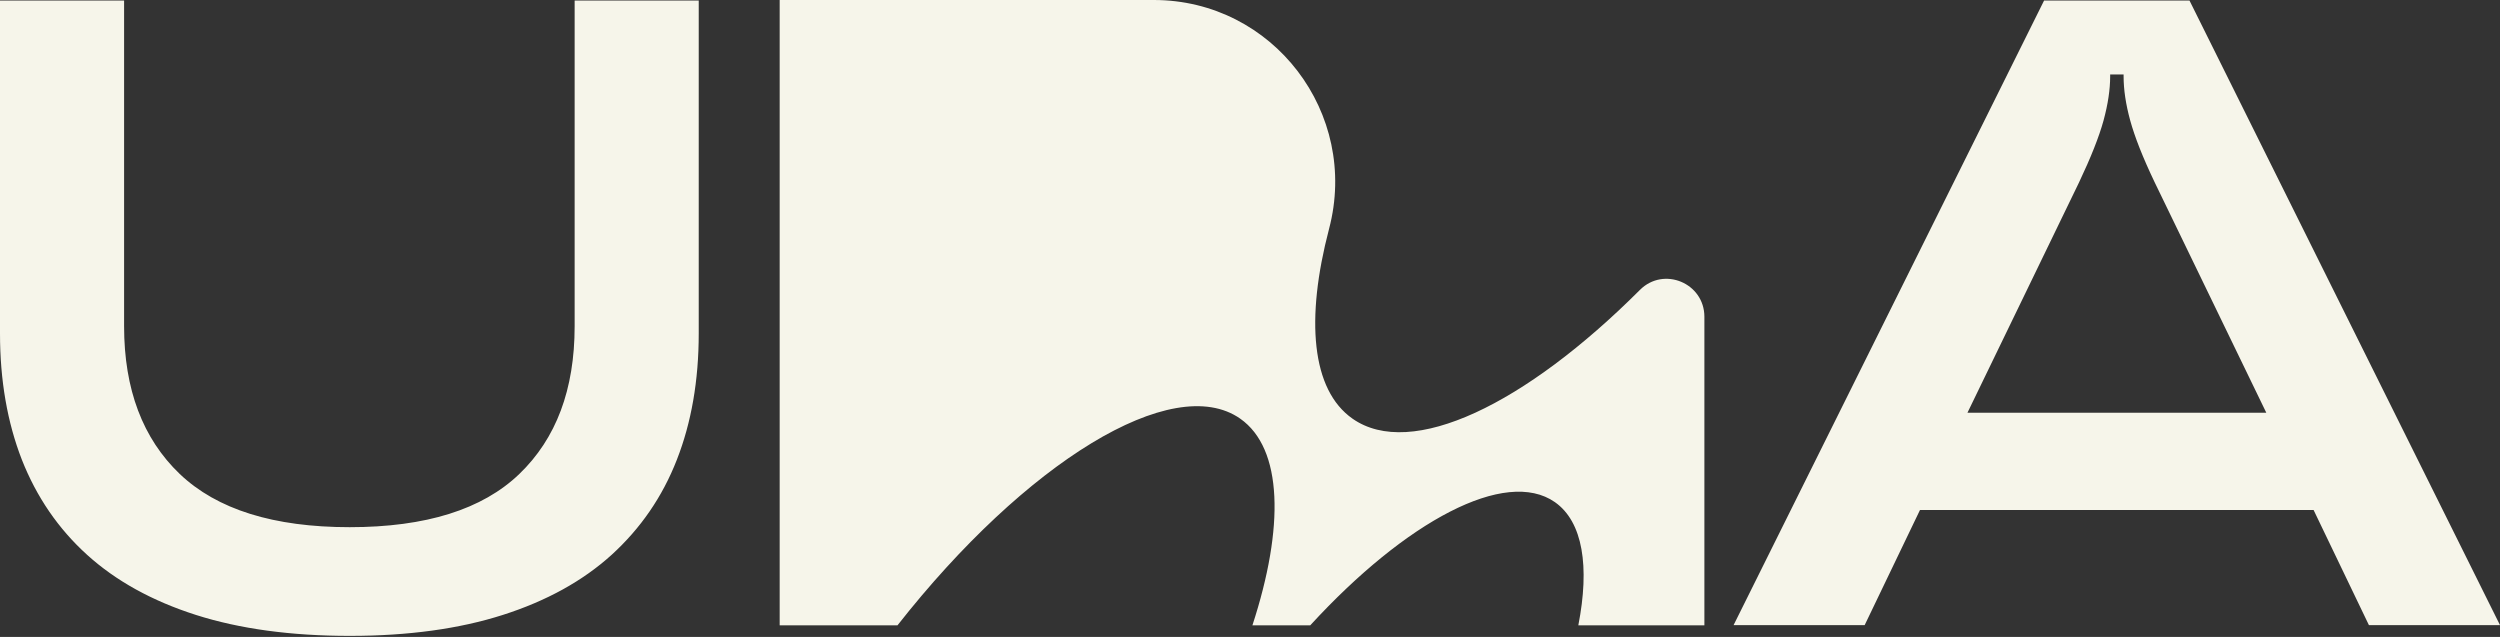 <?xml version="1.0" encoding="UTF-8"?> <svg xmlns="http://www.w3.org/2000/svg" width="840" height="214" fill="none"><rect width="100%" height="100%" fill="#333333" stroke="none"/><path d="M454.446 140.672c-13.839-9.687-15.824-33.453-7.882-63.778C456.792 38.086 427.792 0 387.66 0H261.97v210.105h39.59c43.02-54.752 92.478-85.317 115.161-69.433 14.32 10.048 14.861 36.461 4.091 69.433h19.434c32.19-35.077 65.643-52.947 82.189-41.395 9.447 6.618 11.733 21.72 7.882 41.395h42.358V106.437c0-11.312-13.658-17.028-21.66-9.026-38.507 38.508-76.834 57.099-96.569 43.261ZM117.568 213.655c-19.796 0-37.004-2.346-51.745-7.039-14.68-4.694-26.895-11.432-36.581-20.217-9.688-8.784-16.968-19.434-21.902-31.949C2.467 141.935 0 127.796 0 112.032V.18h41.696v109.445c0 21.179 6.258 37.725 18.712 49.639 12.515 11.913 31.528 17.869 57.099 17.869 25.572 0 44.585-5.956 56.979-17.869 12.395-11.914 18.592-28.4 18.592-49.639V.18h41.696v111.852c0 15.824-2.467 29.963-7.34 42.418-4.874 12.515-12.214 23.105-21.901 31.949-9.687 8.785-21.901 15.523-36.582 20.217-14.681 4.693-31.829 7.039-51.383 7.039ZM795.957 210.045l-18.592-38.688H645.117l-18.592 38.688h-44.043L686.813.18h48.856L840 210.045h-44.043Zm-134.896-71.359h100.42l-37.484-77.375c-4.032-8.424-6.739-15.343-8.243-20.818-1.505-5.476-2.226-10.47-2.226-14.862v-.601h-4.513v.601c0 4.393-.722 9.326-2.226 14.862-1.504 5.475-4.272 12.454-8.243 20.818l-37.485 77.375Z" fill="#F6F5EA"></path></svg> 